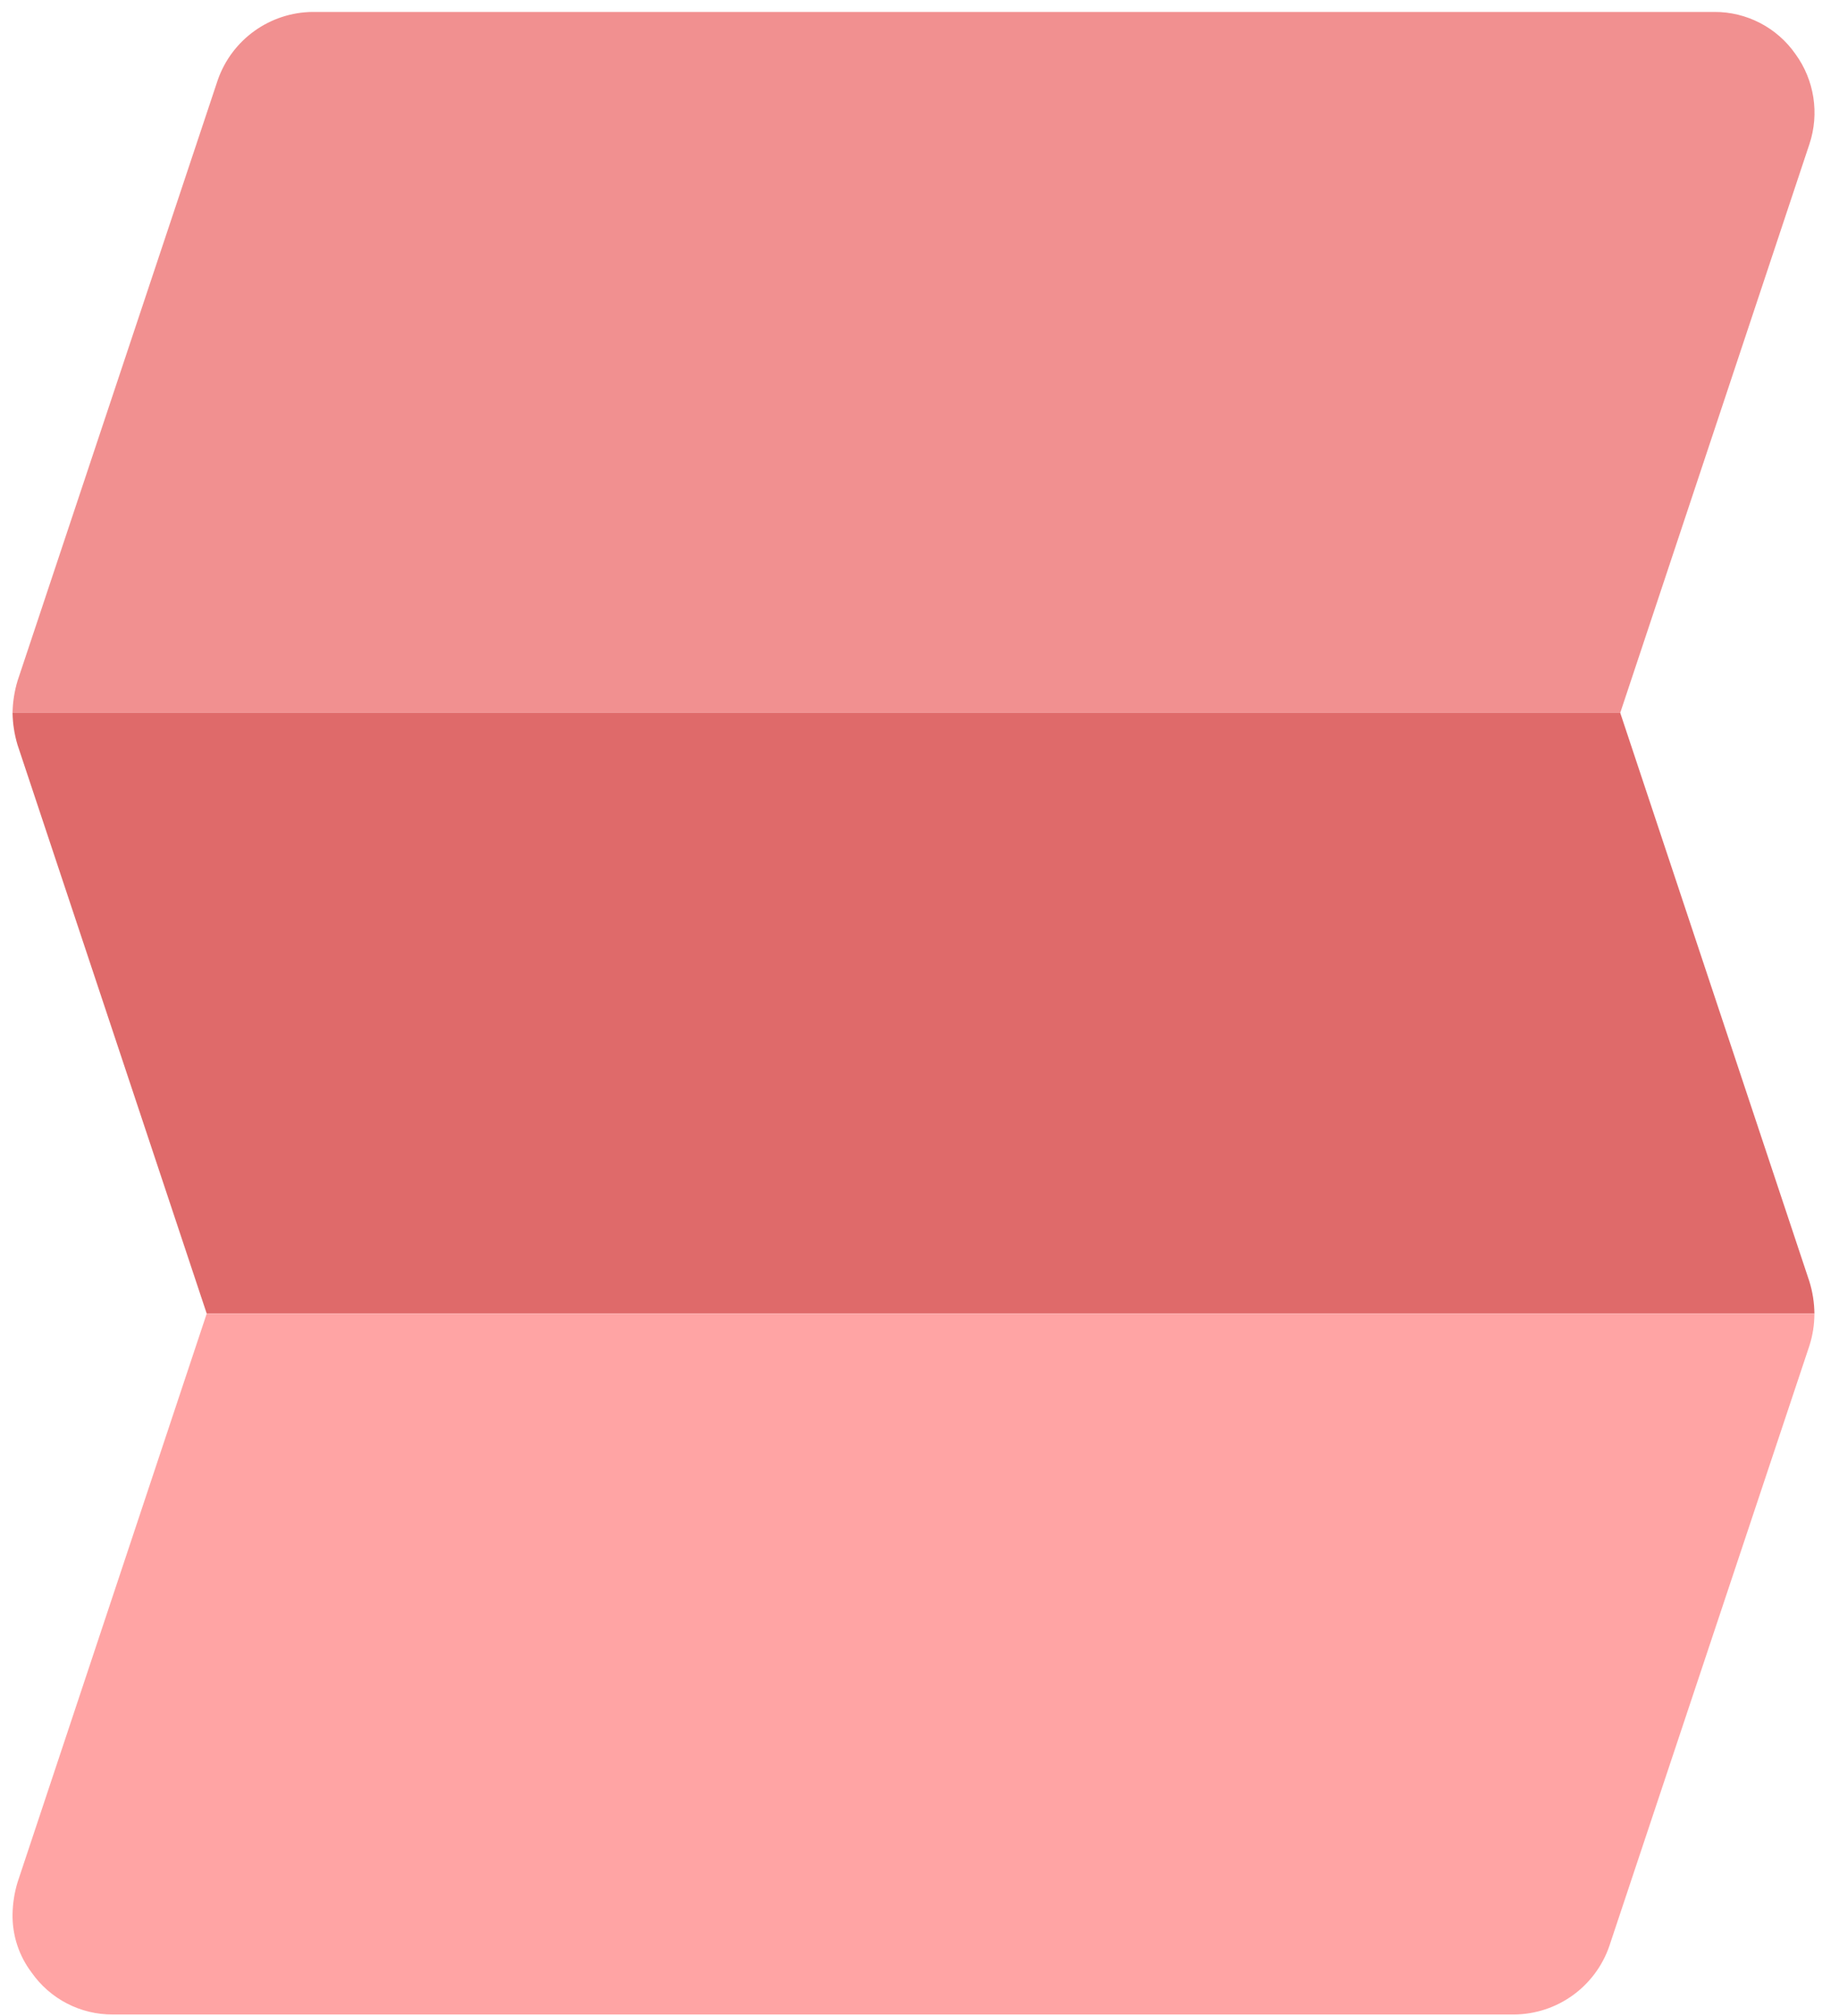 <svg width="73" height="80" viewBox="0 0 73 80" fill="none" xmlns="http://www.w3.org/2000/svg">
<path d="M71.826 5.719C72.229 4.508 72.022 3.175 71.27 2.143C70.536 1.092 69.333 0.468 68.051 0.474L12.419 0.474C10.716 0.486 9.205 1.568 8.644 3.176L0.697 27.018C0.573 27.431 0.506 27.859 0.498 28.29L64.316 28.29L71.826 5.719Z" fill="#F19090"/>
<path opacity="0.9" d="M71.826 50.861L64.316 28.29L0.498 28.29C0.505 28.721 0.572 29.149 0.696 29.562L8.206 52.132L72.024 52.132C72.02 51.701 71.953 51.273 71.826 50.861Z" fill="#DC5A5A"/>
<path d="M63.878 77.246L71.826 53.404C71.958 52.99 72.024 52.561 72.024 52.132L8.206 52.132L0.696 74.703C0.572 75.116 0.505 75.544 0.498 75.975C0.486 76.805 0.751 77.617 1.252 78.279C1.986 79.33 3.19 79.954 4.471 79.948L60.103 79.948C61.806 79.936 63.318 78.854 63.878 77.246Z" fill="#FFA4A4"/>
</svg>
